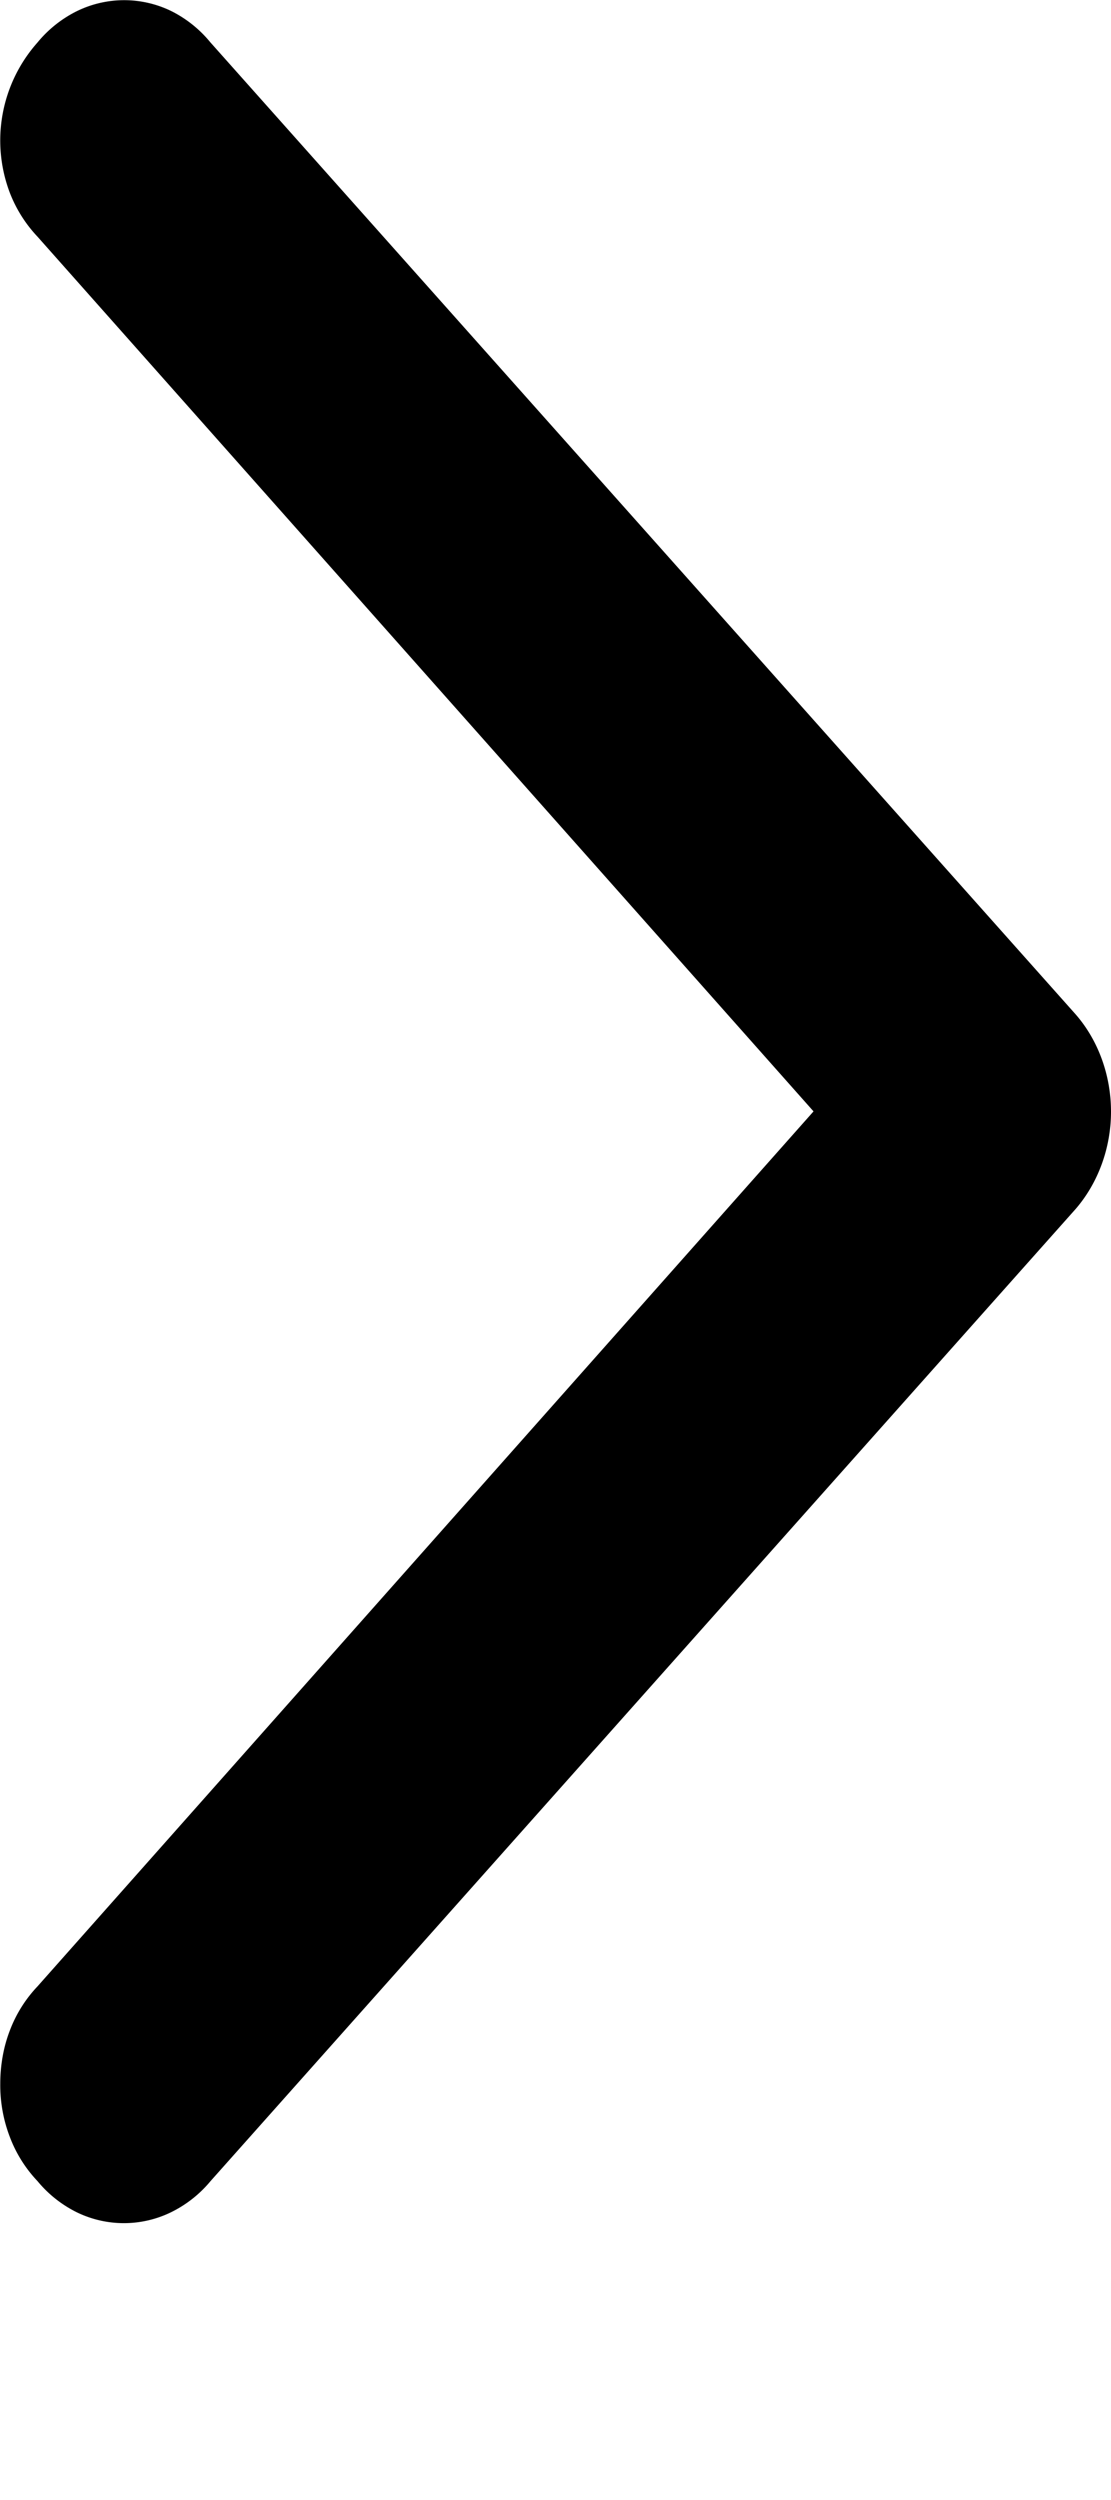 <svg xmlns="http://www.w3.org/2000/svg" width="4" height="9" viewBox="0 0 4 9" fill="none"><path fill="#000" d="M.001 7.502c0-.066.011-.131.034-.191a.474.474 0 0 1 .1-.16l2.794-3.15L.135.852a.484.484 0 0 1-.1-.159.531.531 0 0 1 .1-.54A.431.431 0 0 1 .277.04a.387.387 0 0 1 .34 0 .431.431 0 0 1 .14.112l3.116 3.5c.081.093.127.219.127.35 0 .13-.046.256-.127.35l-3.115 3.5a.431.431 0 0 1-.142.112.387.387 0 0 1-.34 0 .431.431 0 0 1-.141-.112.474.474 0 0 1-.1-.16.52.52 0 0 1-.034-.19Z"></path></svg>